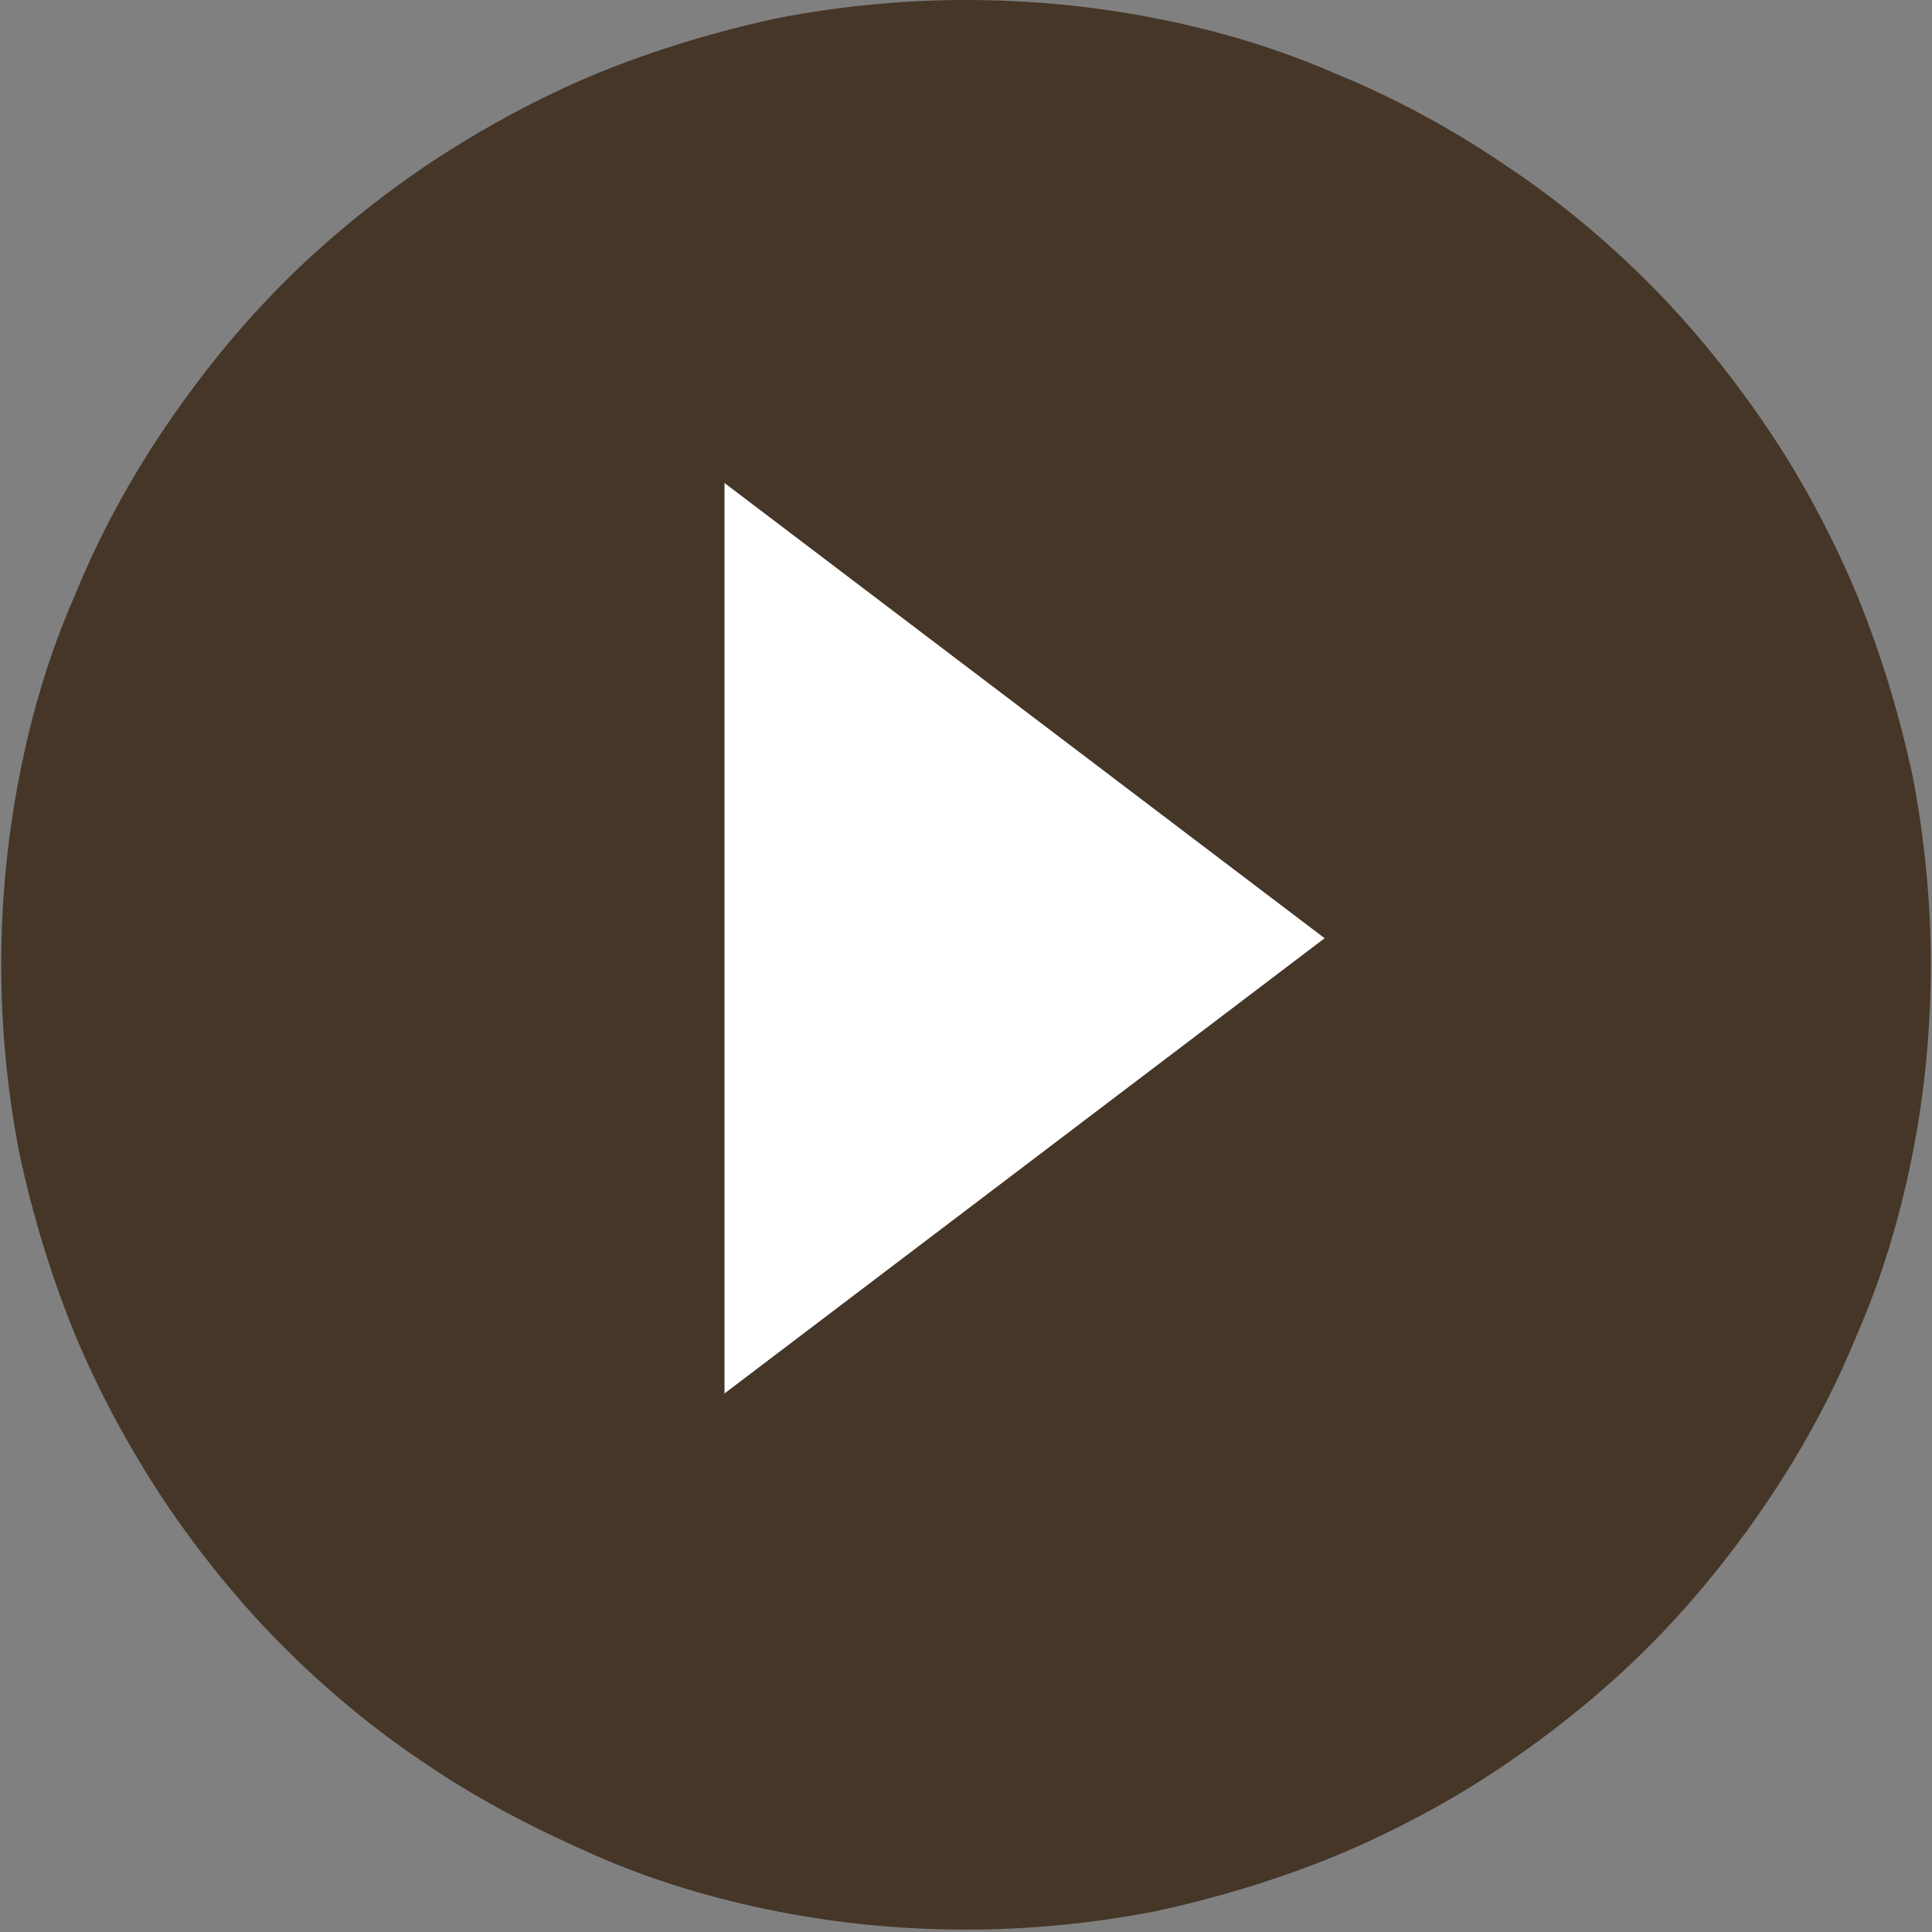 <?xml version="1.0" encoding="UTF-8"?>
<svg id="_レイヤー_2" data-name="レイヤー 2" xmlns="http://www.w3.org/2000/svg" viewBox="0 0 16 16">
  <rect x="0" y="0" width="16" height="16" fill="#808080" stroke="none"/>
  <defs>
    <style>
      .cls-1 {
        fill: #fff;
      }

      .cls-2 {
        fill: #453628;
      }
    </style>
  </defs>
  <g id="_レイヤー_1-2" data-name="レイヤー 1">
    <g>
      <path class="cls-2" d="m8,0c.53,0,1.05.05,1.56.15.52.1,1.02.25,1.5.46.49.2.95.45,1.38.74.44.29.84.62,1.21.99.37.37.7.78.99,1.21s.54.9.74,1.38c.2.49.35.99.46,1.5.1.52.15,1.04.15,1.56,0,.53-.05,1.05-.15,1.56s-.25,1.02-.46,1.5c-.2.49-.45.95-.74,1.38s-.62.84-.99,1.21-.78.7-1.21.99-.9.54-1.38.74c-.49.2-.99.35-1.5.46-.52.1-1.04.15-1.56.15-.53,0-1.05-.05-1.56-.15s-1.02-.25-1.5-.46-.95-.45-1.38-.74c-.44-.29-.84-.62-1.21-.99-.37-.37-.7-.78-.99-1.21-.29-.44-.54-.9-.74-1.38-.2-.49-.35-.99-.46-1.5-.1-.52-.15-1.04-.15-1.56s.05-1.05.15-1.56c.1-.52.25-1.02.46-1.5.2-.49.45-.95.74-1.38s.62-.84.99-1.21c.37-.37.78-.7,1.21-.99.44-.29.9-.54,1.38-.74.49-.2.99-.35,1.5-.46.52-.1,1.04-.15,1.56-.15Z"/>
      <polygon class="cls-1" points="10.97 7.77 6 11.54 6 4 10.97 7.77"/>
    </g>
  </g>
</svg>